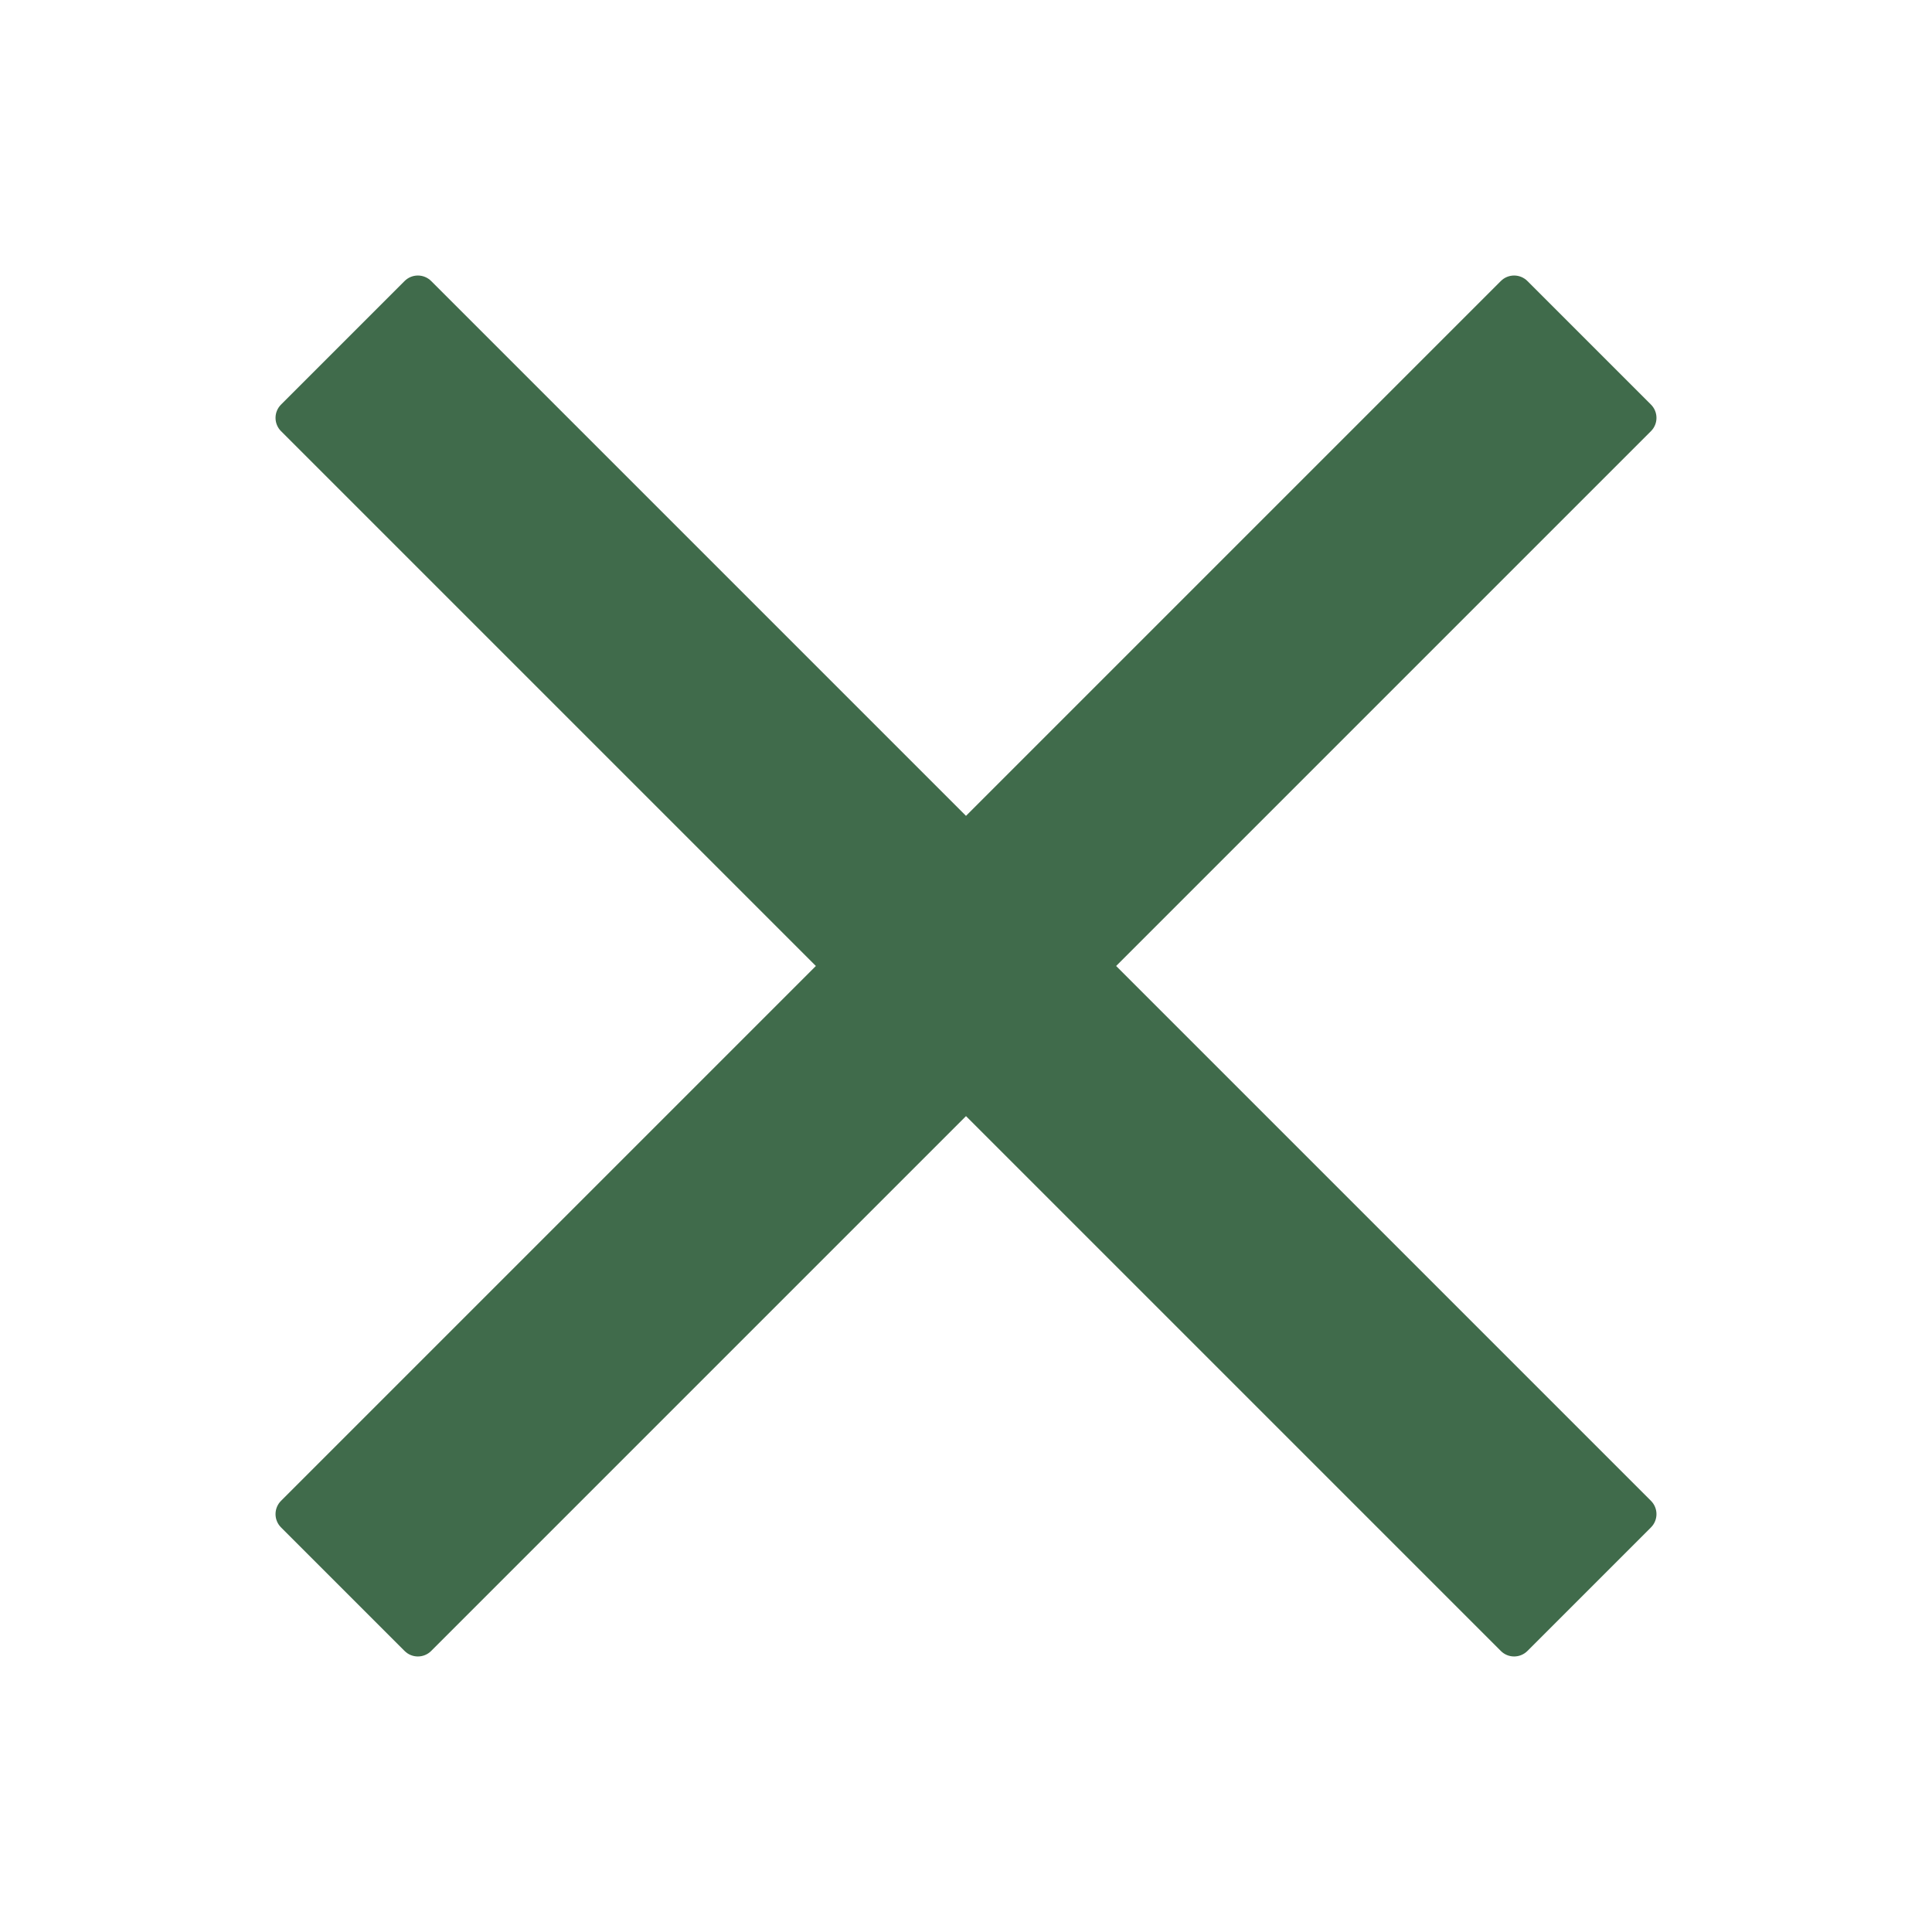 <?xml version="1.0" encoding="UTF-8"?>
<!DOCTYPE svg PUBLIC "-//W3C//DTD SVG 1.1//EN" "http://www.w3.org/Graphics/SVG/1.1/DTD/svg11.dtd">
<!-- Creator: CorelDRAW -->
<svg xmlns="http://www.w3.org/2000/svg" xml:space="preserve" width="24px" height="24px" style="shape-rendering:geometricPrecision; text-rendering:geometricPrecision; image-rendering:optimizeQuality; fill-rule:evenodd; clip-rule:evenodd"
viewBox="0 0 24 24"
 xmlns:xlink="http://www.w3.org/1999/xlink">
 <defs>
  <style type="text/css">
   <![CDATA[
    .fil0 {fill:none}
    .fil2 {fill:#406B4B}
    .fil1 {fill:#A7C2D4}
   ]]>
  </style>
 </defs>
 <g id="Vrstva_x0020_1">
  <rect class="fil0" x="11.888" y="11.92" width="0.02" height="0.02"/>
  <path class="fil1" d="M11.905 11.92l-0.007 0.007 -0.007 -0.007c0,0 -0,0 -0,0l-0.002 0.002c0,0 0,0 0,0l0.007 0.007 -0.007 0.007c0,0 0,0 0,0l0.002 0.002c0,0 0,0 0,0l0.007 -0.007 0.007 0.007c0,0 0,0 0,0l0.002 -0.002c0,0 0,-0 0,-0l-0.007 -0.007 0.007 -0.007c0,0 0,-0 0,-0l-0.002 -0.002c0,0 -0,0 -0,0l0 0z"/>
  <polygon class="fil0" points="-0,0 24,0 24,24 -0,24 "/>
  <path class="fil2" d="M18.644 3.491l-6.644 6.644 -6.644 -6.644c-0.091,-0.091 -0.239,-0.091 -0.33,0l-1.535 1.535c-0.091,0.091 -0.091,0.239 0,0.33l6.644 6.644 -6.644 6.644c-0.091,0.091 -0.091,0.239 0,0.33l1.535 1.535c0.091,0.091 0.239,0.091 0.33,0l6.644 -6.644 6.644 6.644c0.091,0.091 0.239,0.091 0.33,0l1.535 -1.535c0.091,-0.091 0.091,-0.239 0,-0.33l-6.644 -6.644 6.644 -6.644c0.091,-0.091 0.091,-0.239 0,-0.33l-1.535 -1.535c-0.091,-0.091 -0.239,-0.091 -0.33,0l0 0 0 0z"/>
 </g>
</svg>
